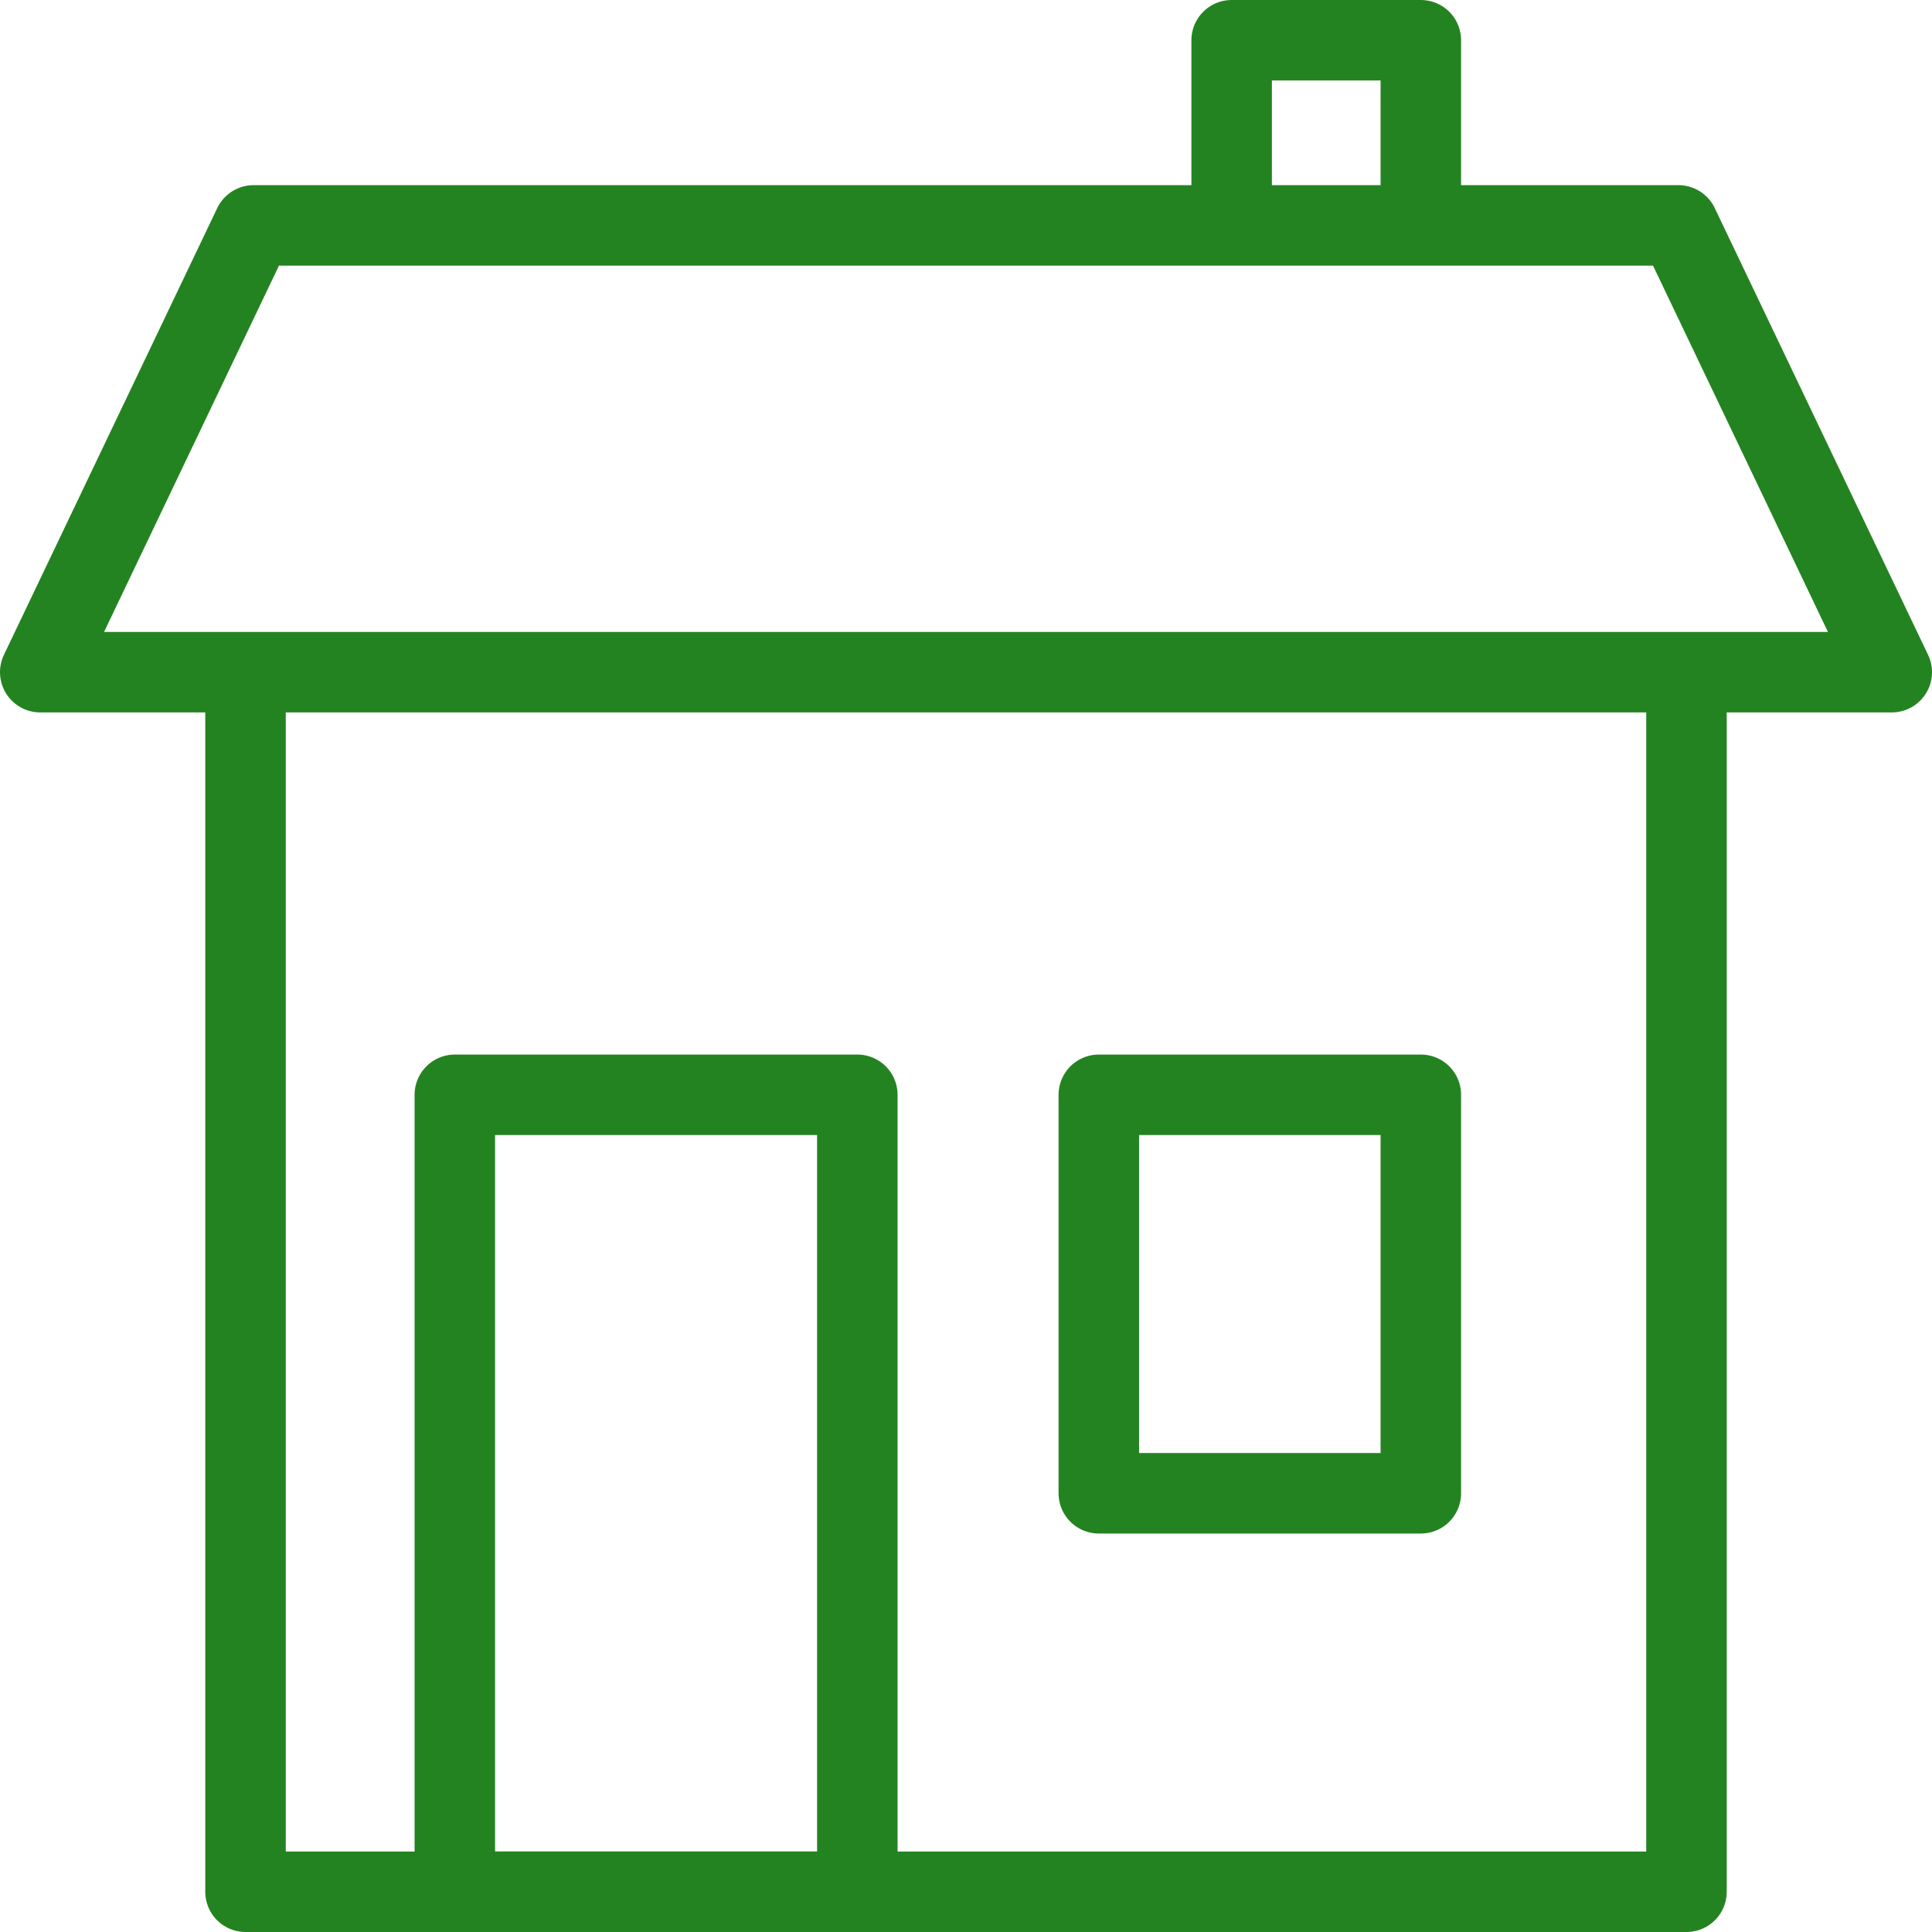 <svg xmlns="http://www.w3.org/2000/svg" fill="rgba(36,131,33,1)" viewBox="0 0 48 48"><g fill="none" stroke="rgba(36,131,33,1)" stroke-width="2" stroke-linecap="round" stroke-linejoin="round" stroke-miterlimit="10"><path d="M6.1 16.7h35.8V47H6.1zM47 16.7H1L6.3 5.6h35.4zM30.6 1h4.7v4.6h-4.7z"/><path d="M11.3 27.2h10V47h-10zM27.3 27.2h8v9.9h-8z"/></g></svg>